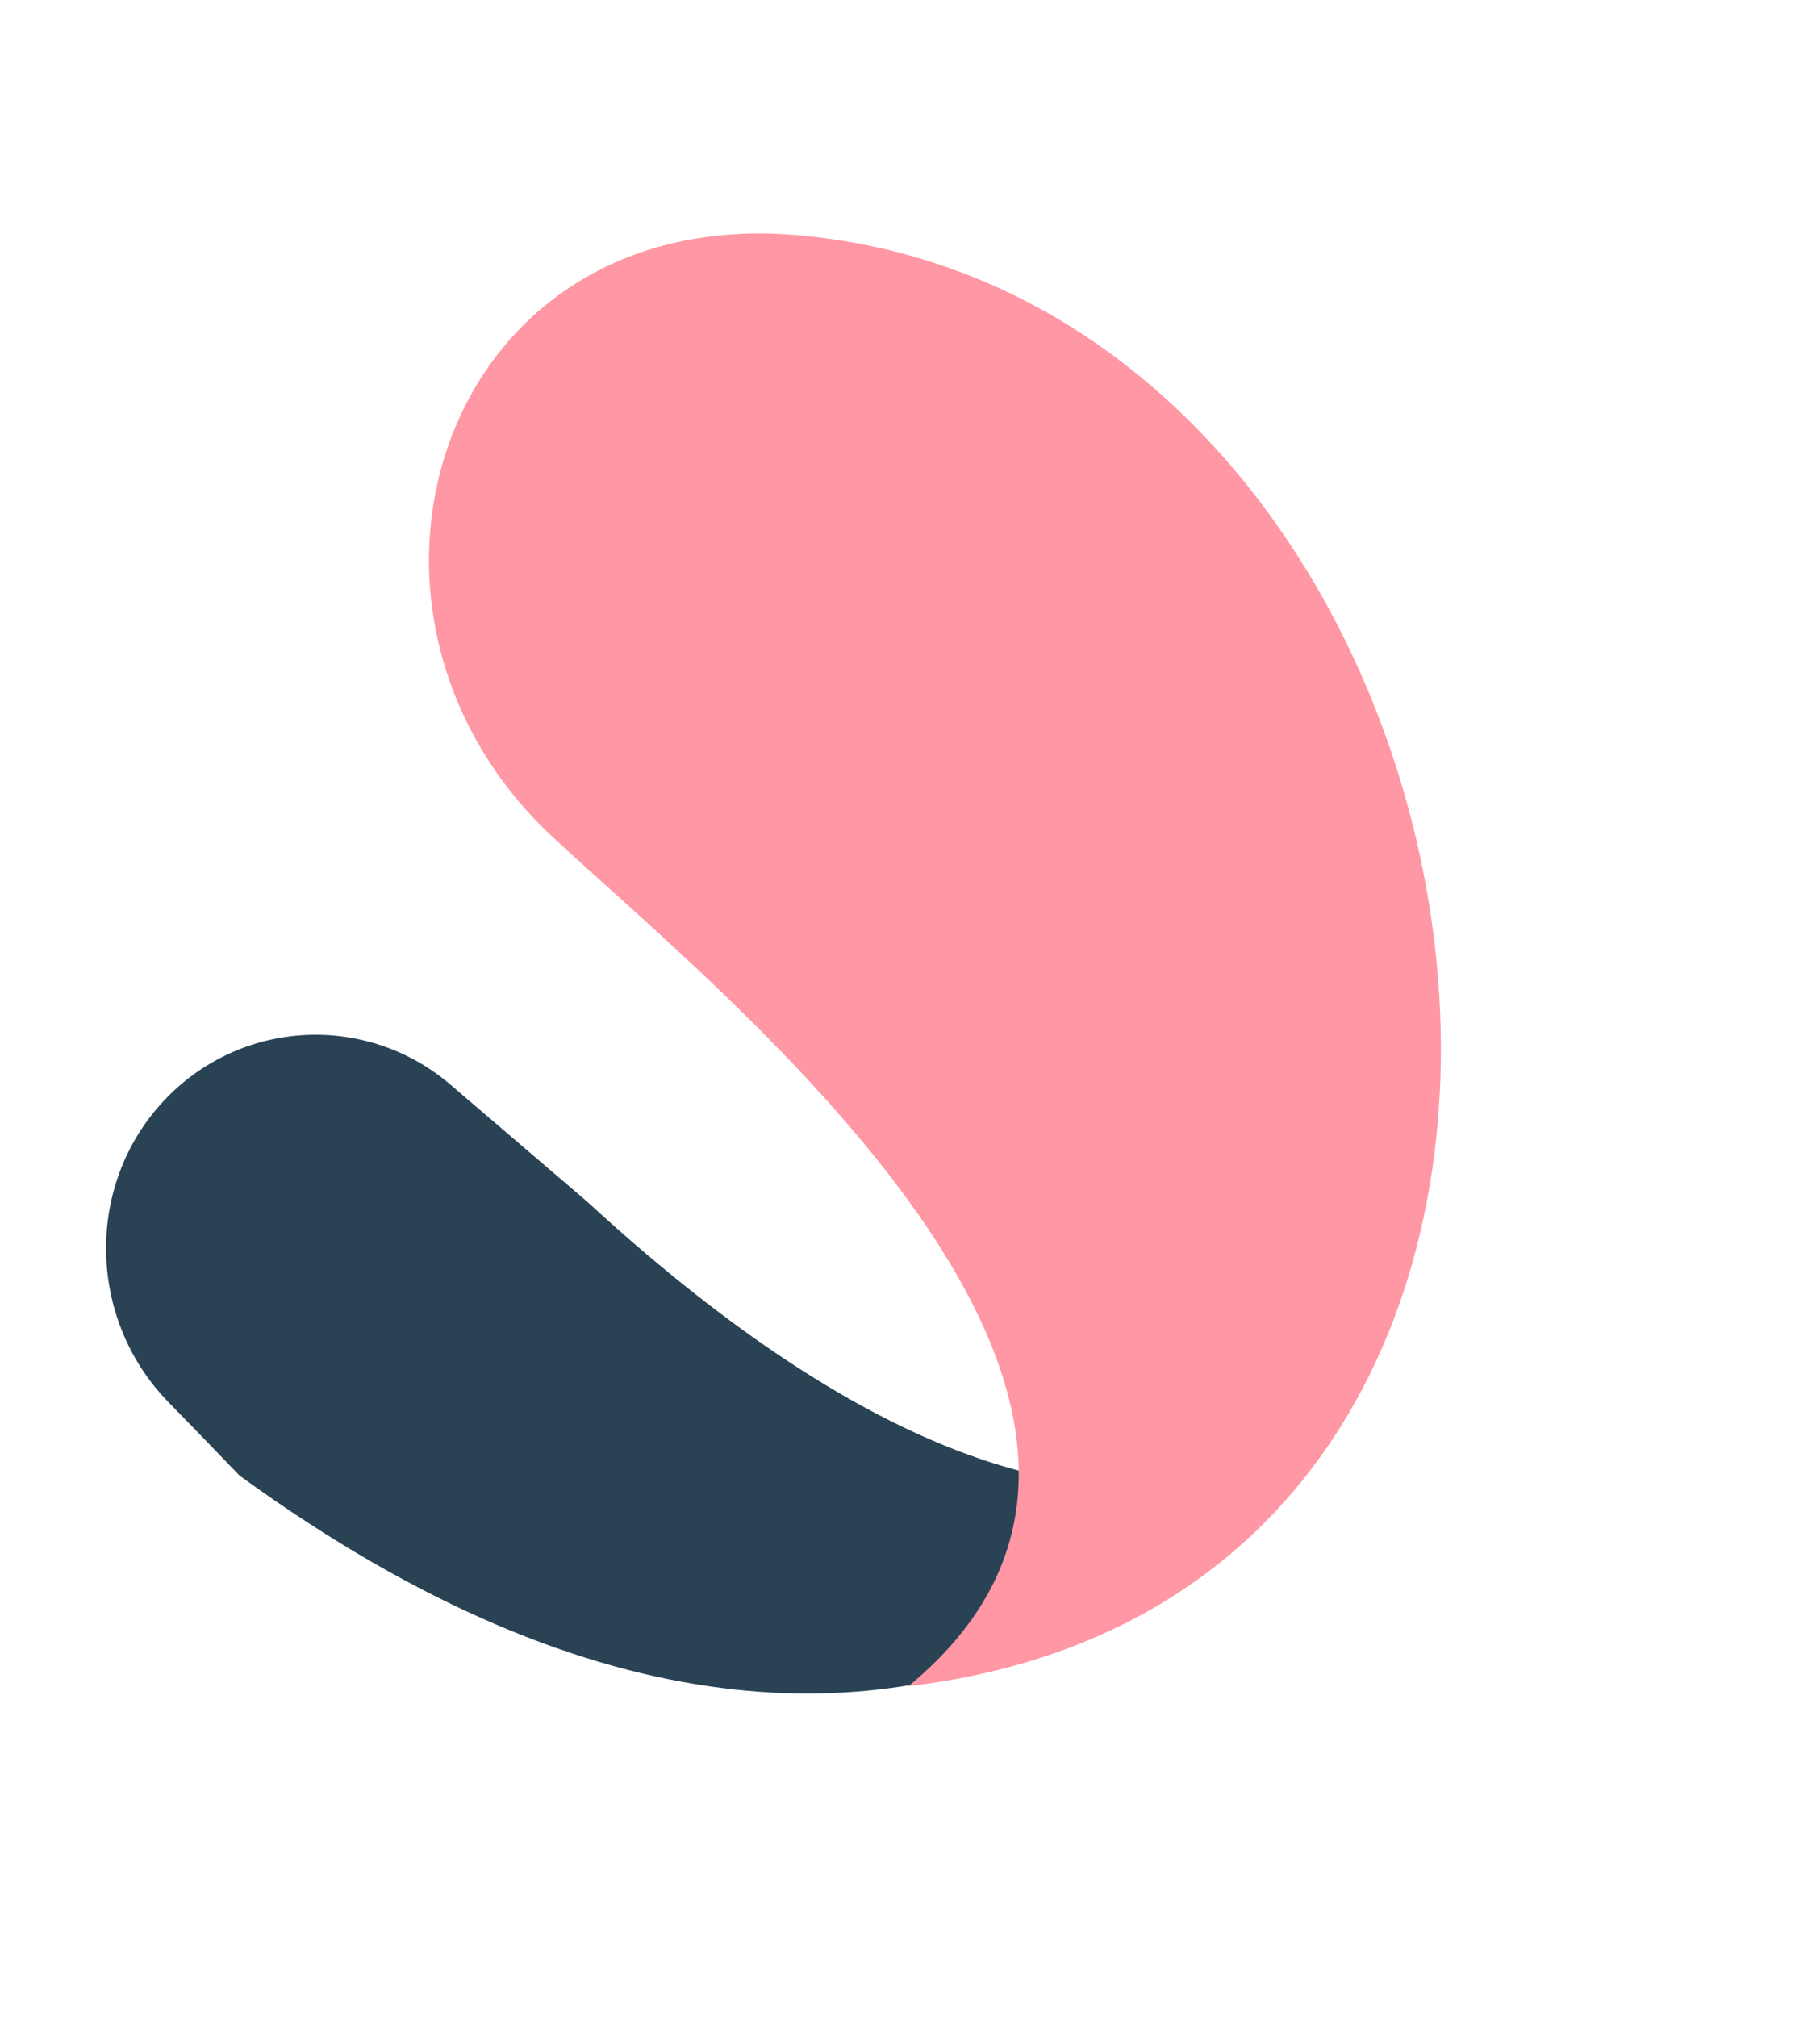 <svg width="37" height="41" viewBox="0 0 37 41" fill="none" xmlns="http://www.w3.org/2000/svg">
<path d="M11.935 24.422L9.16 22.048C7.475 20.606 4.978 20.71 3.415 22.286V22.286C1.723 23.992 1.747 26.782 3.426 28.501C3.866 28.951 4.348 29.448 4.869 29.991C19.764 40.819 27.395 28.393 27.395 28.393C27.395 28.393 22.837 34.455 11.935 24.422Z" fill="#294355"/>
<path d="M18.469 34.272C25.319 28.624 14.598 20.156 11.222 16.999C6.325 12.42 8.946 4.12 16.247 4.783C31.111 6.135 35.126 32.298 18.469 34.272Z" fill="#FF97A4"/>
</svg>

